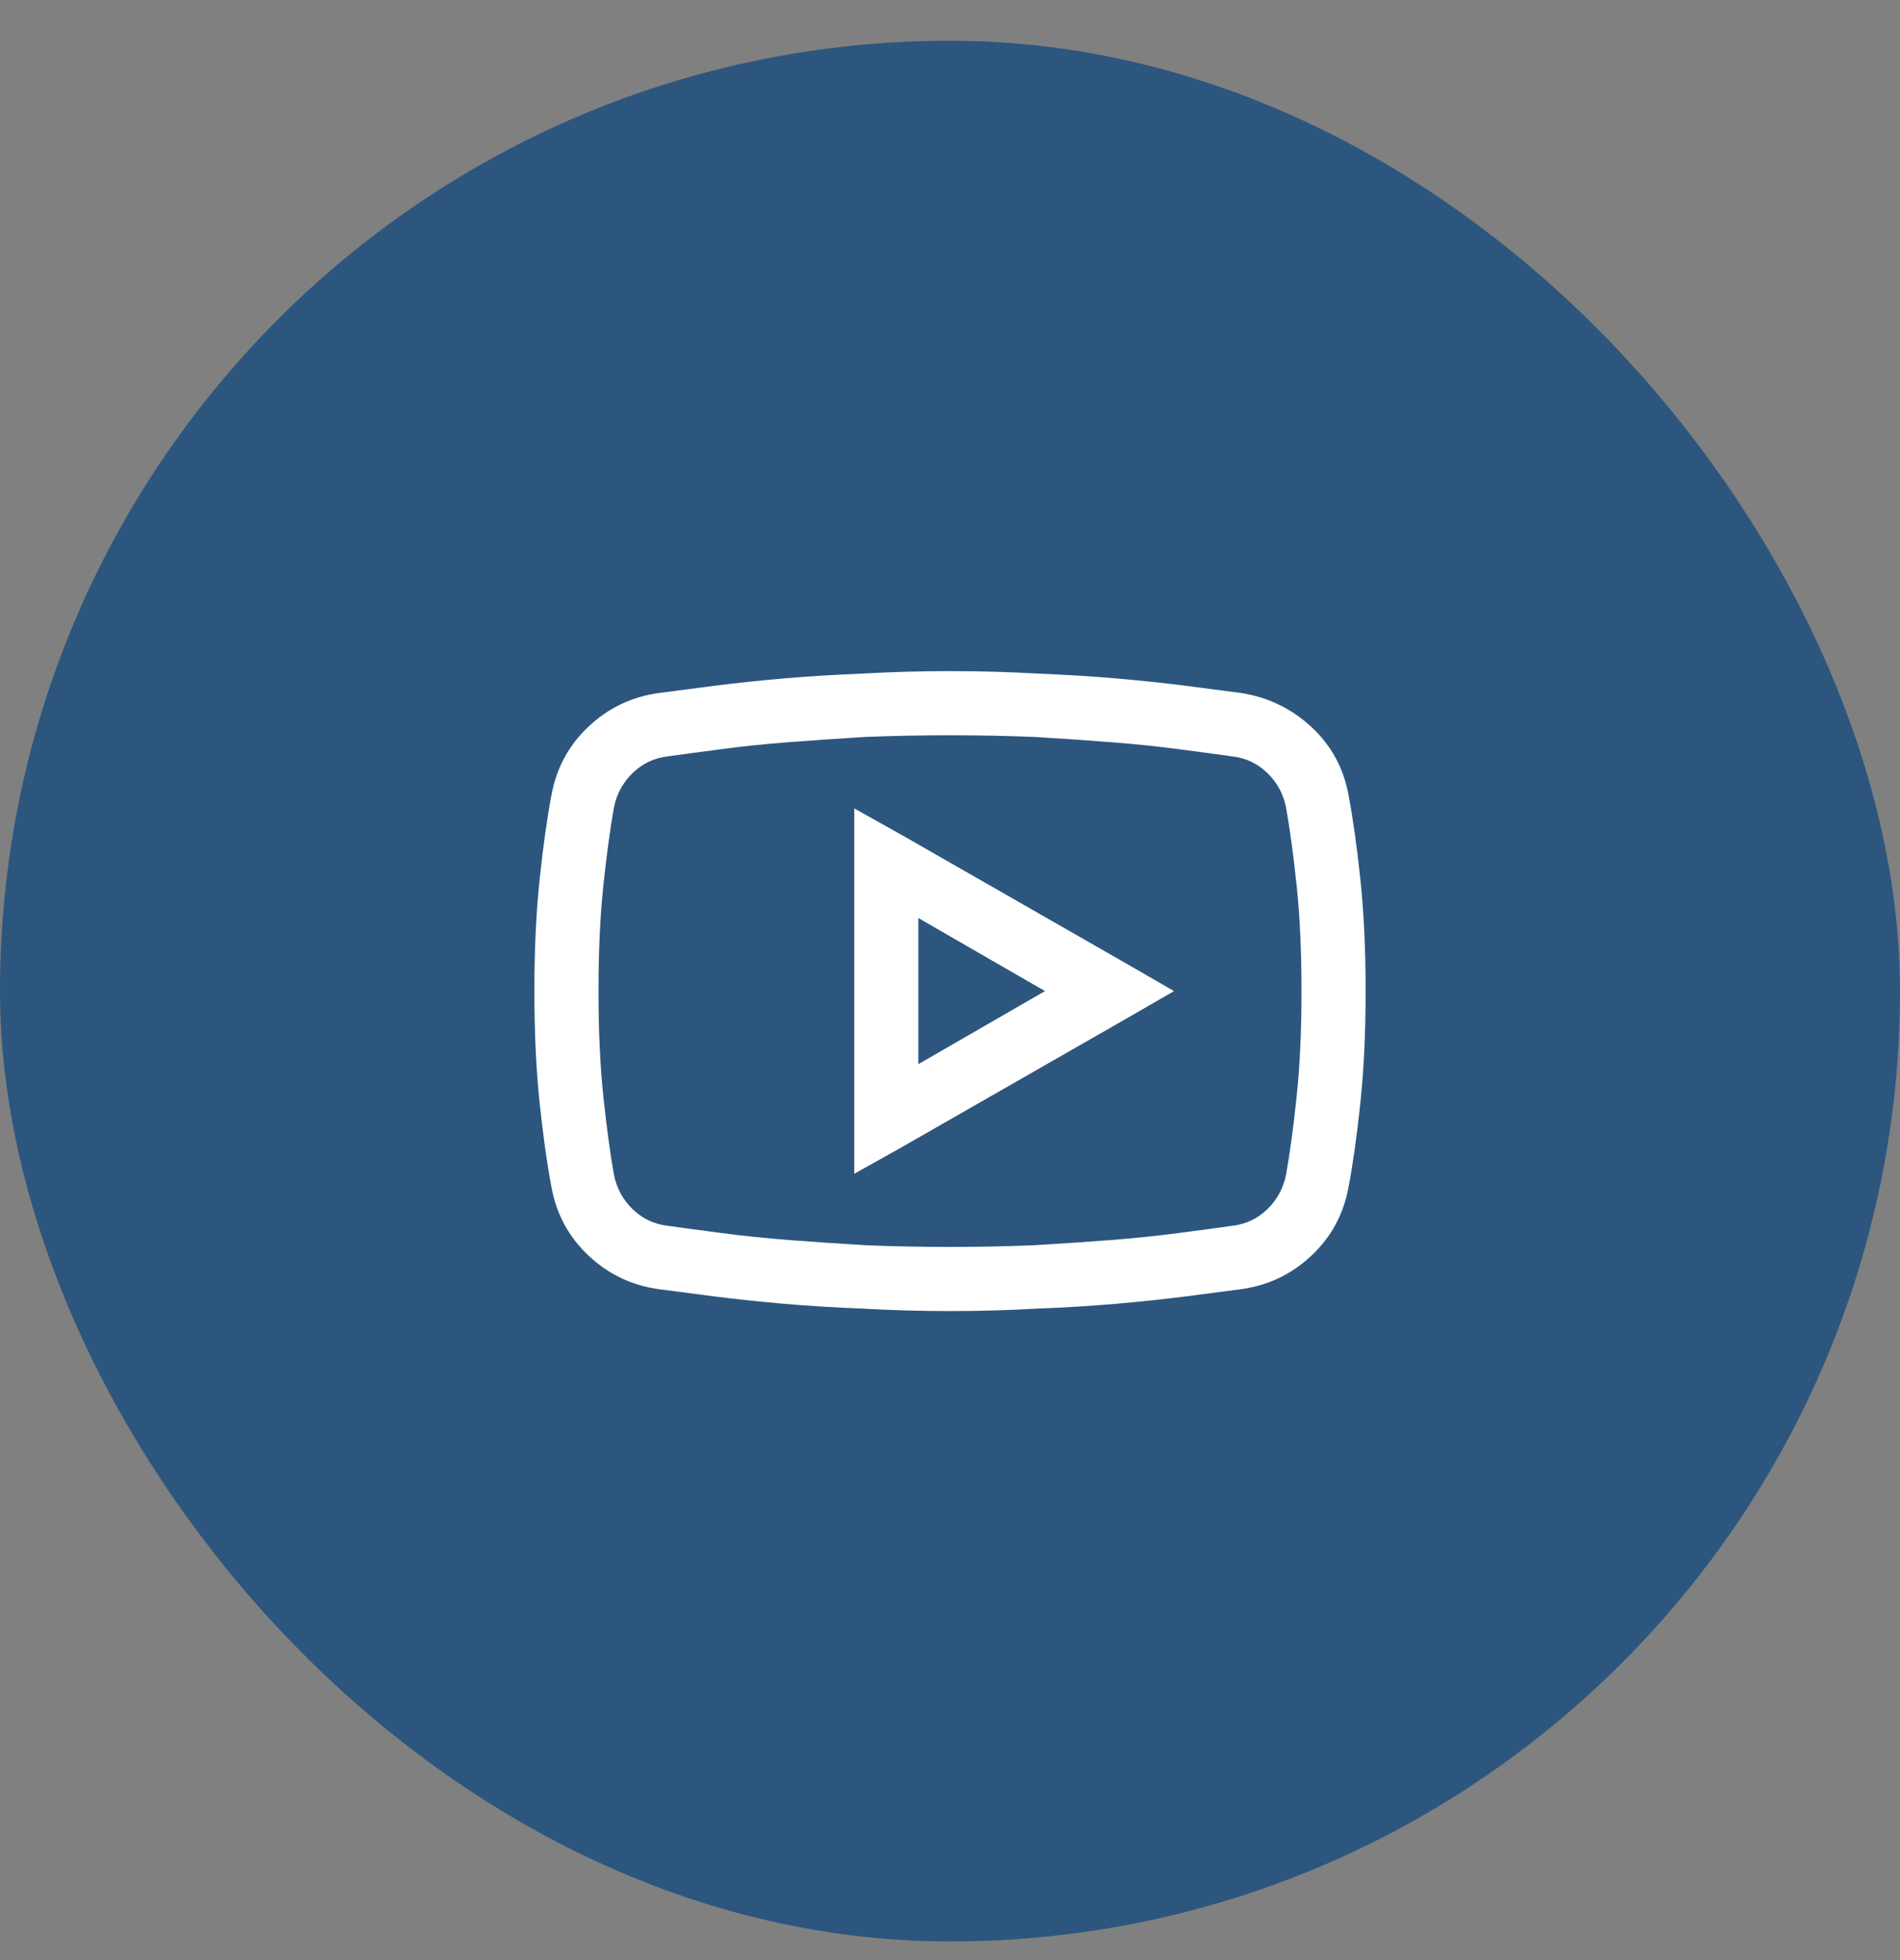 <svg xmlns="http://www.w3.org/2000/svg" fill="none" viewBox="0 0 32 33" height="33" width="32">
<rect x="0" y="0" width="32" height="33" fill="#808080" stroke="none"/>
<rect fill="#2C567E" rx="15" height="30" width="30" y="1.686" x="1"></rect>
<rect stroke-width="2" stroke="#2C567E" rx="15" height="30" width="30" y="1.686" x="1"></rect>
<path fill="white" d="M16 11.299C15.49 11.299 15.002 11.313 14.537 11.34C14.063 11.359 13.617 11.386 13.197 11.422C12.778 11.459 12.391 11.5 12.035 11.545C11.68 11.591 11.365 11.632 11.092 11.668C10.636 11.732 10.242 11.921 9.909 12.236C9.576 12.55 9.369 12.935 9.287 13.391C9.214 13.774 9.148 14.243 9.089 14.799C9.03 15.355 9 15.984 9 16.686C9 17.388 9.03 18.017 9.089 18.573C9.148 19.129 9.214 19.598 9.287 19.981C9.369 20.437 9.576 20.822 9.909 21.136C10.242 21.451 10.636 21.64 11.092 21.704C11.365 21.74 11.68 21.781 12.035 21.827C12.391 21.872 12.778 21.913 13.197 21.95C13.617 21.986 14.063 22.014 14.537 22.032C15.011 22.059 15.499 22.073 16 22.073C16.501 22.073 16.989 22.059 17.463 22.032C17.937 22.014 18.384 21.986 18.803 21.95C19.222 21.913 19.609 21.872 19.965 21.827C20.32 21.781 20.635 21.74 20.908 21.704C21.364 21.64 21.758 21.451 22.091 21.136C22.424 20.822 22.631 20.437 22.713 19.981C22.786 19.598 22.852 19.129 22.911 18.573C22.97 18.017 23 17.388 23 16.686C23 15.984 22.97 15.355 22.911 14.799C22.852 14.243 22.786 13.774 22.713 13.391C22.631 12.935 22.424 12.553 22.091 12.243C21.758 11.933 21.364 11.741 20.908 11.668C20.635 11.632 20.32 11.591 19.965 11.545C19.609 11.5 19.222 11.459 18.803 11.422C18.384 11.386 17.937 11.359 17.463 11.34C16.998 11.313 16.51 11.299 16 11.299ZM16 12.379C16.492 12.379 16.966 12.389 17.422 12.407C17.878 12.434 18.308 12.464 18.714 12.496C19.119 12.527 19.495 12.566 19.842 12.612C20.188 12.657 20.494 12.698 20.758 12.735C20.986 12.762 21.182 12.856 21.346 13.015C21.51 13.175 21.615 13.368 21.66 13.596C21.724 13.952 21.783 14.389 21.838 14.909C21.893 15.428 21.92 16.021 21.92 16.686C21.92 17.351 21.893 17.944 21.838 18.463C21.783 18.983 21.724 19.42 21.66 19.776C21.615 20.004 21.51 20.197 21.346 20.357C21.182 20.516 20.986 20.61 20.758 20.637C20.494 20.674 20.188 20.715 19.842 20.76C19.495 20.806 19.119 20.845 18.714 20.877C18.308 20.908 17.873 20.938 17.408 20.965C16.953 20.984 16.483 20.993 16 20.993C15.517 20.993 15.047 20.984 14.592 20.965C14.127 20.938 13.692 20.908 13.286 20.877C12.88 20.845 12.505 20.806 12.158 20.76C11.812 20.715 11.507 20.674 11.242 20.637C11.014 20.61 10.818 20.516 10.654 20.357C10.49 20.197 10.385 20.004 10.34 19.776C10.276 19.42 10.217 18.983 10.162 18.463C10.107 17.944 10.08 17.351 10.08 16.686C10.08 16.021 10.107 15.428 10.162 14.909C10.217 14.389 10.276 13.952 10.34 13.596C10.385 13.368 10.49 13.175 10.654 13.015C10.818 12.856 11.014 12.762 11.242 12.735C11.507 12.698 11.812 12.657 12.158 12.612C12.495 12.566 12.869 12.527 13.279 12.496C13.69 12.464 14.122 12.434 14.578 12.407C15.034 12.389 15.508 12.379 16 12.379ZM14.387 13.61V19.762L15.193 19.311L18.967 17.151L19.773 16.686L18.967 16.221L15.193 14.061L14.387 13.61ZM15.467 15.456L17.6 16.686L15.467 17.916V15.456Z"></path>
</svg>
